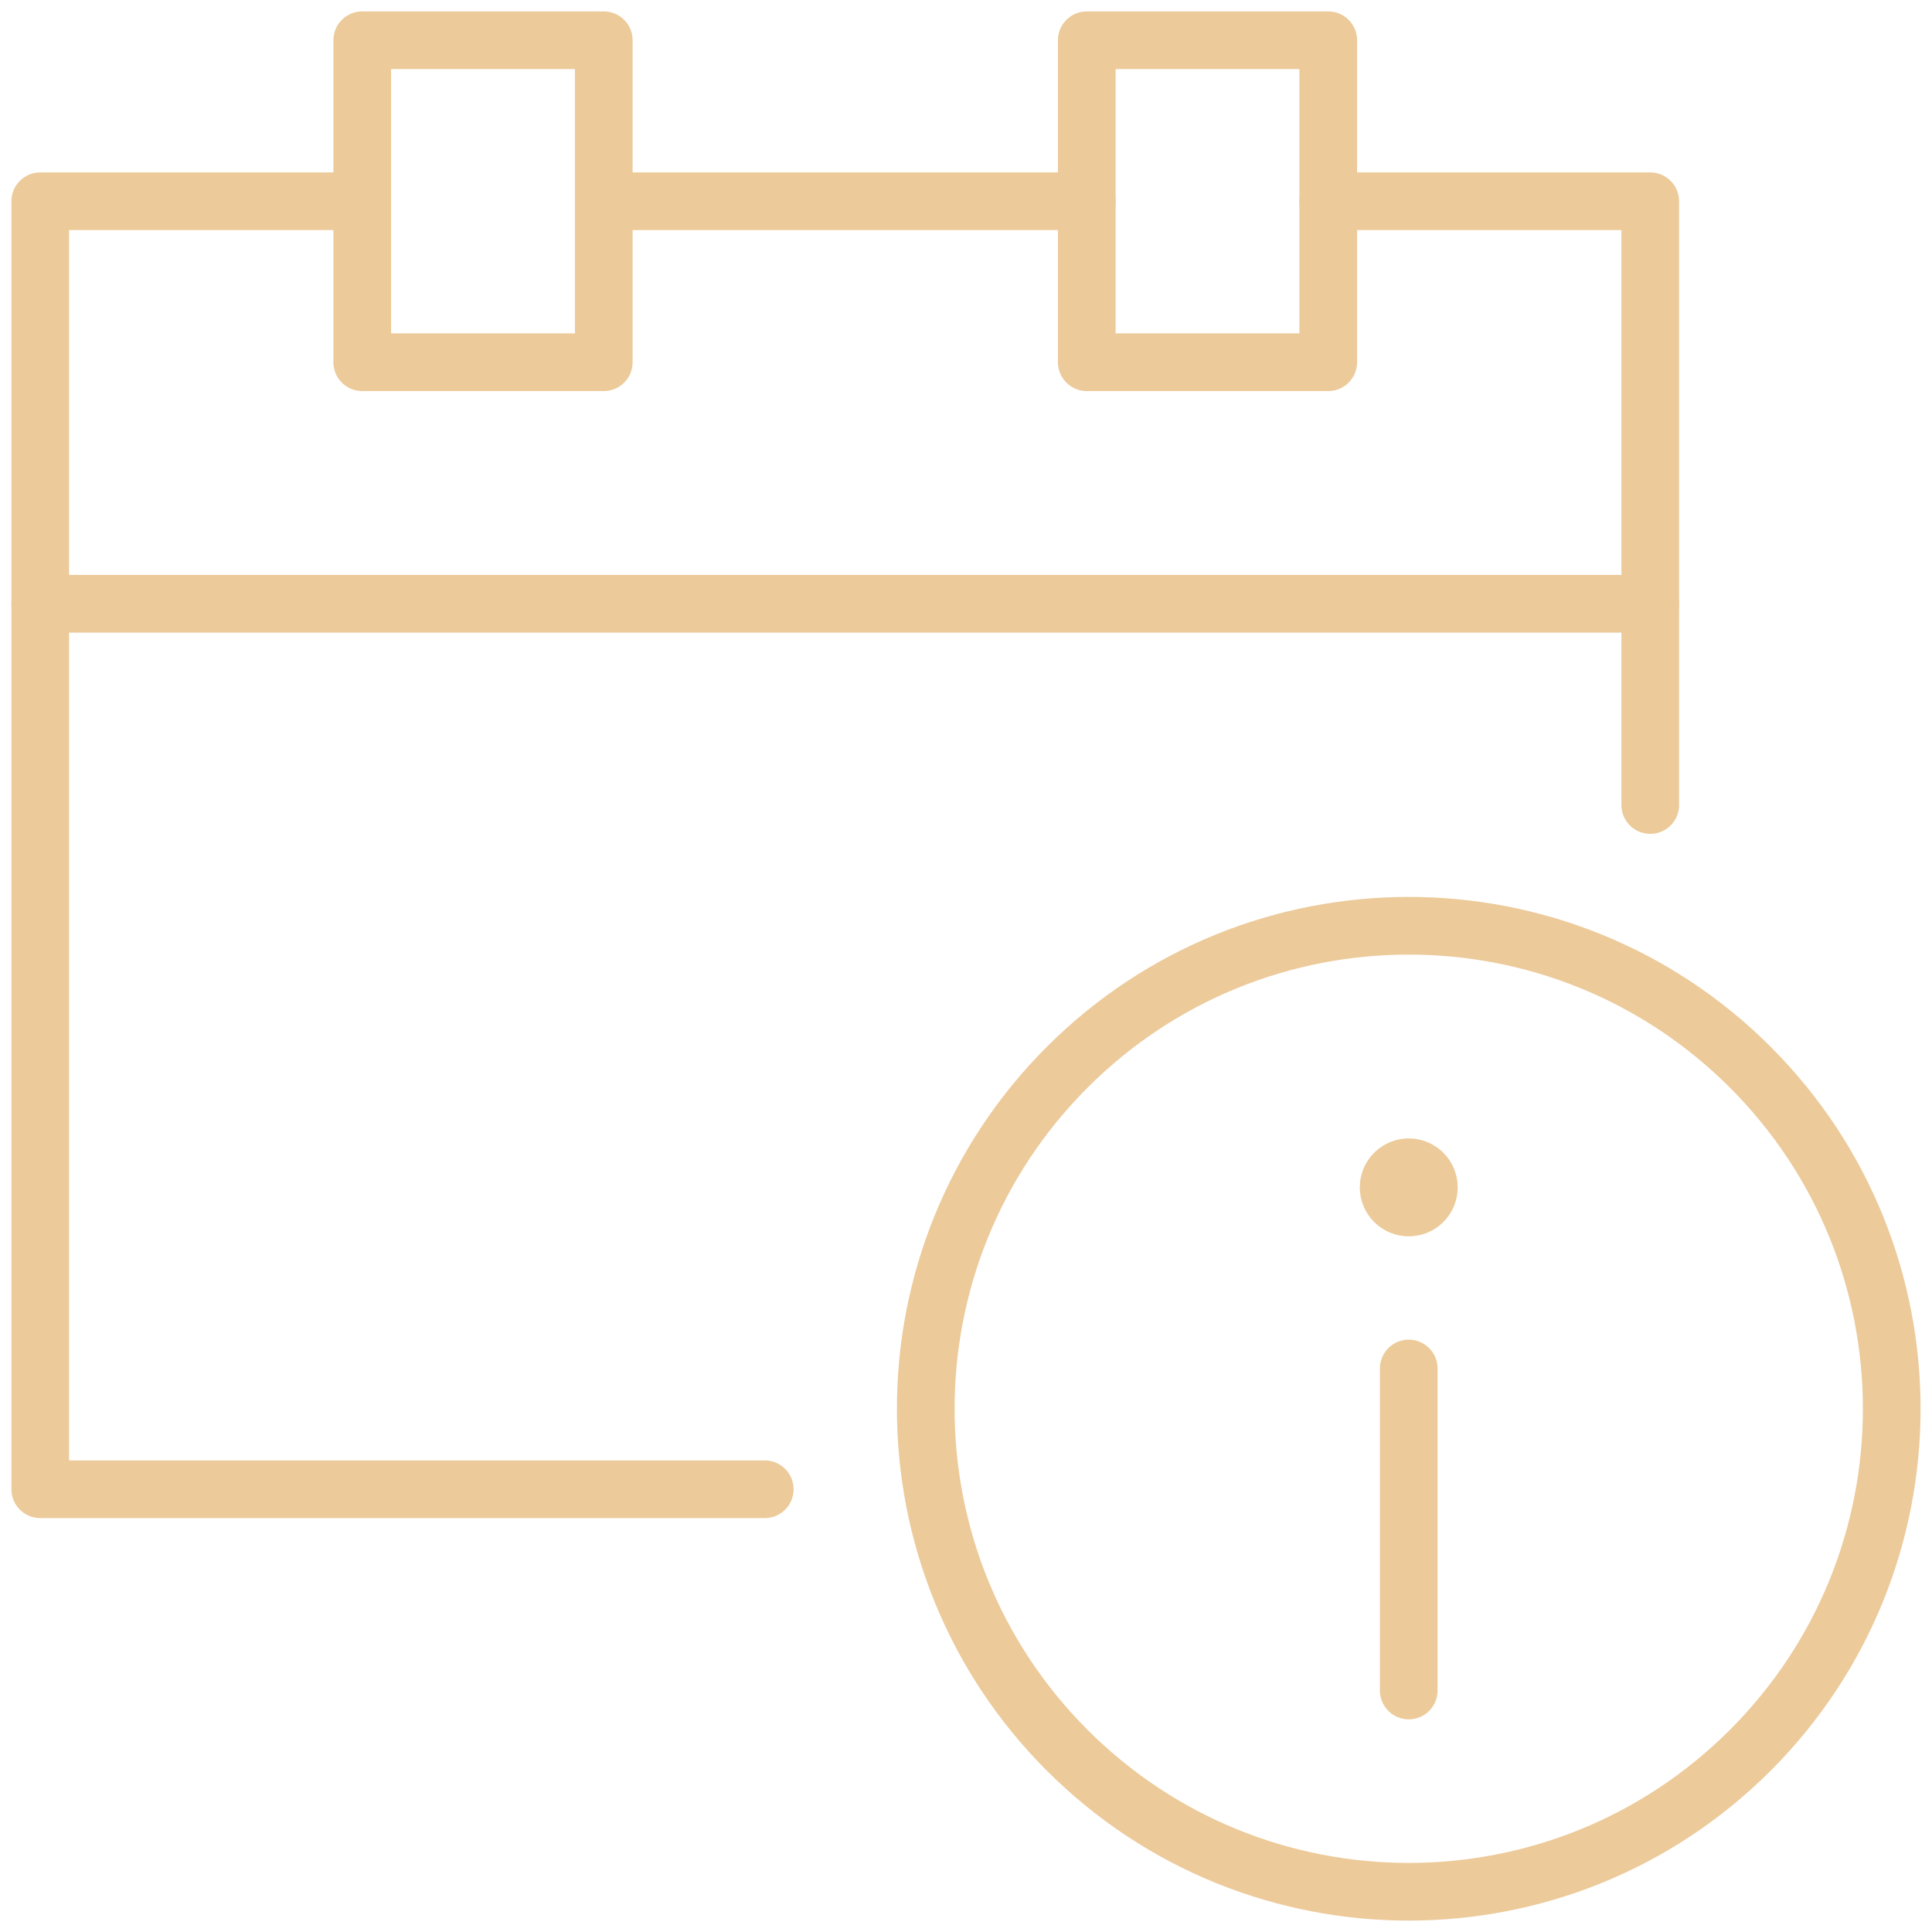 <?xml version="1.0" encoding="UTF-8"?>
<svg width="67px" height="67px" viewBox="0 0 67 67" version="1.1" xmlns="http://www.w3.org/2000/svg" xmlns:xlink="http://www.w3.org/1999/xlink">
    <!-- Generator: Sketch 51.3 (57544) - http://www.bohemiancoding.com/sketch -->
    <title>calendar information</title>
    <desc>Created with Sketch.</desc>
    <defs></defs>
    <g id="Page-1" stroke="none" stroke-width="1" fill="none" fill-rule="evenodd">
        <g id="Desktop---Interior" transform="translate(-180, -1657)">
            <g id="calendar-information" transform="translate(180, 1657)">
                <path d="M60.698,37.01 C67.239,43.552 67.239,54.157 60.698,60.698 C54.157,67.24 43.551,67.24 37.01,60.698 C30.469,54.157 30.469,43.552 37.01,37.01 C43.551,30.469 54.157,30.469 60.698,37.01" id="Shape" stroke="#ECCA9A" stroke-width="2" stroke-linejoin="round"></path>
                <polyline id="Shape" stroke="#ECCA9A" stroke-width="2" stroke-linecap="round" stroke-linejoin="round" points="57.229 27.917 57.229 6.979 46.062 6.979"></polyline>
                <polyline id="Shape" stroke="#ECCA9A" stroke-width="2" stroke-linecap="round" stroke-linejoin="round" points="12.562 6.979 1.396 6.979 1.396 51.646 26.521 51.646"></polyline>
                <polygon id="Shape" stroke="#ECCA9A" stroke-width="2" stroke-linecap="round" stroke-linejoin="round" points="12.562 1.396 20.938 1.396 20.938 12.562 12.562 12.562"></polygon>
                <polygon id="Shape" stroke="#ECCA9A" stroke-width="2" stroke-linecap="round" stroke-linejoin="round" points="37.688 1.396 46.062 1.396 46.062 12.562 37.688 12.562"></polygon>
                <path d="M20.938,6.979 L37.688,6.979" id="Shape" stroke="#ECCA9A" stroke-width="2" stroke-linecap="round" stroke-linejoin="round"></path>
                <path d="M1.396,20.938 L57.229,20.938" id="Shape" stroke="#ECCA9A" stroke-width="2" stroke-linecap="round" stroke-linejoin="round"></path>
                <path d="M48.854,58.625 L48.854,47.458" id="Shape" stroke="#ECCA9A" stroke-width="2" stroke-linecap="round"></path>
                <path d="M49.348,40.684 C49.62,40.956 49.62,41.398 49.348,41.671 C49.075,41.943 48.633,41.943 48.361,41.671 C48.088,41.398 48.088,40.956 48.361,40.684 C48.633,40.411 49.075,40.411 49.348,40.684" id="Shape" stroke="#ECCA9A" stroke-width="2" stroke-linecap="round" stroke-linejoin="round"></path>
                <polygon id="Shape" points="0 0 67 0 67 67 0 67"></polygon>
            </g>
        </g>
    </g>
</svg>